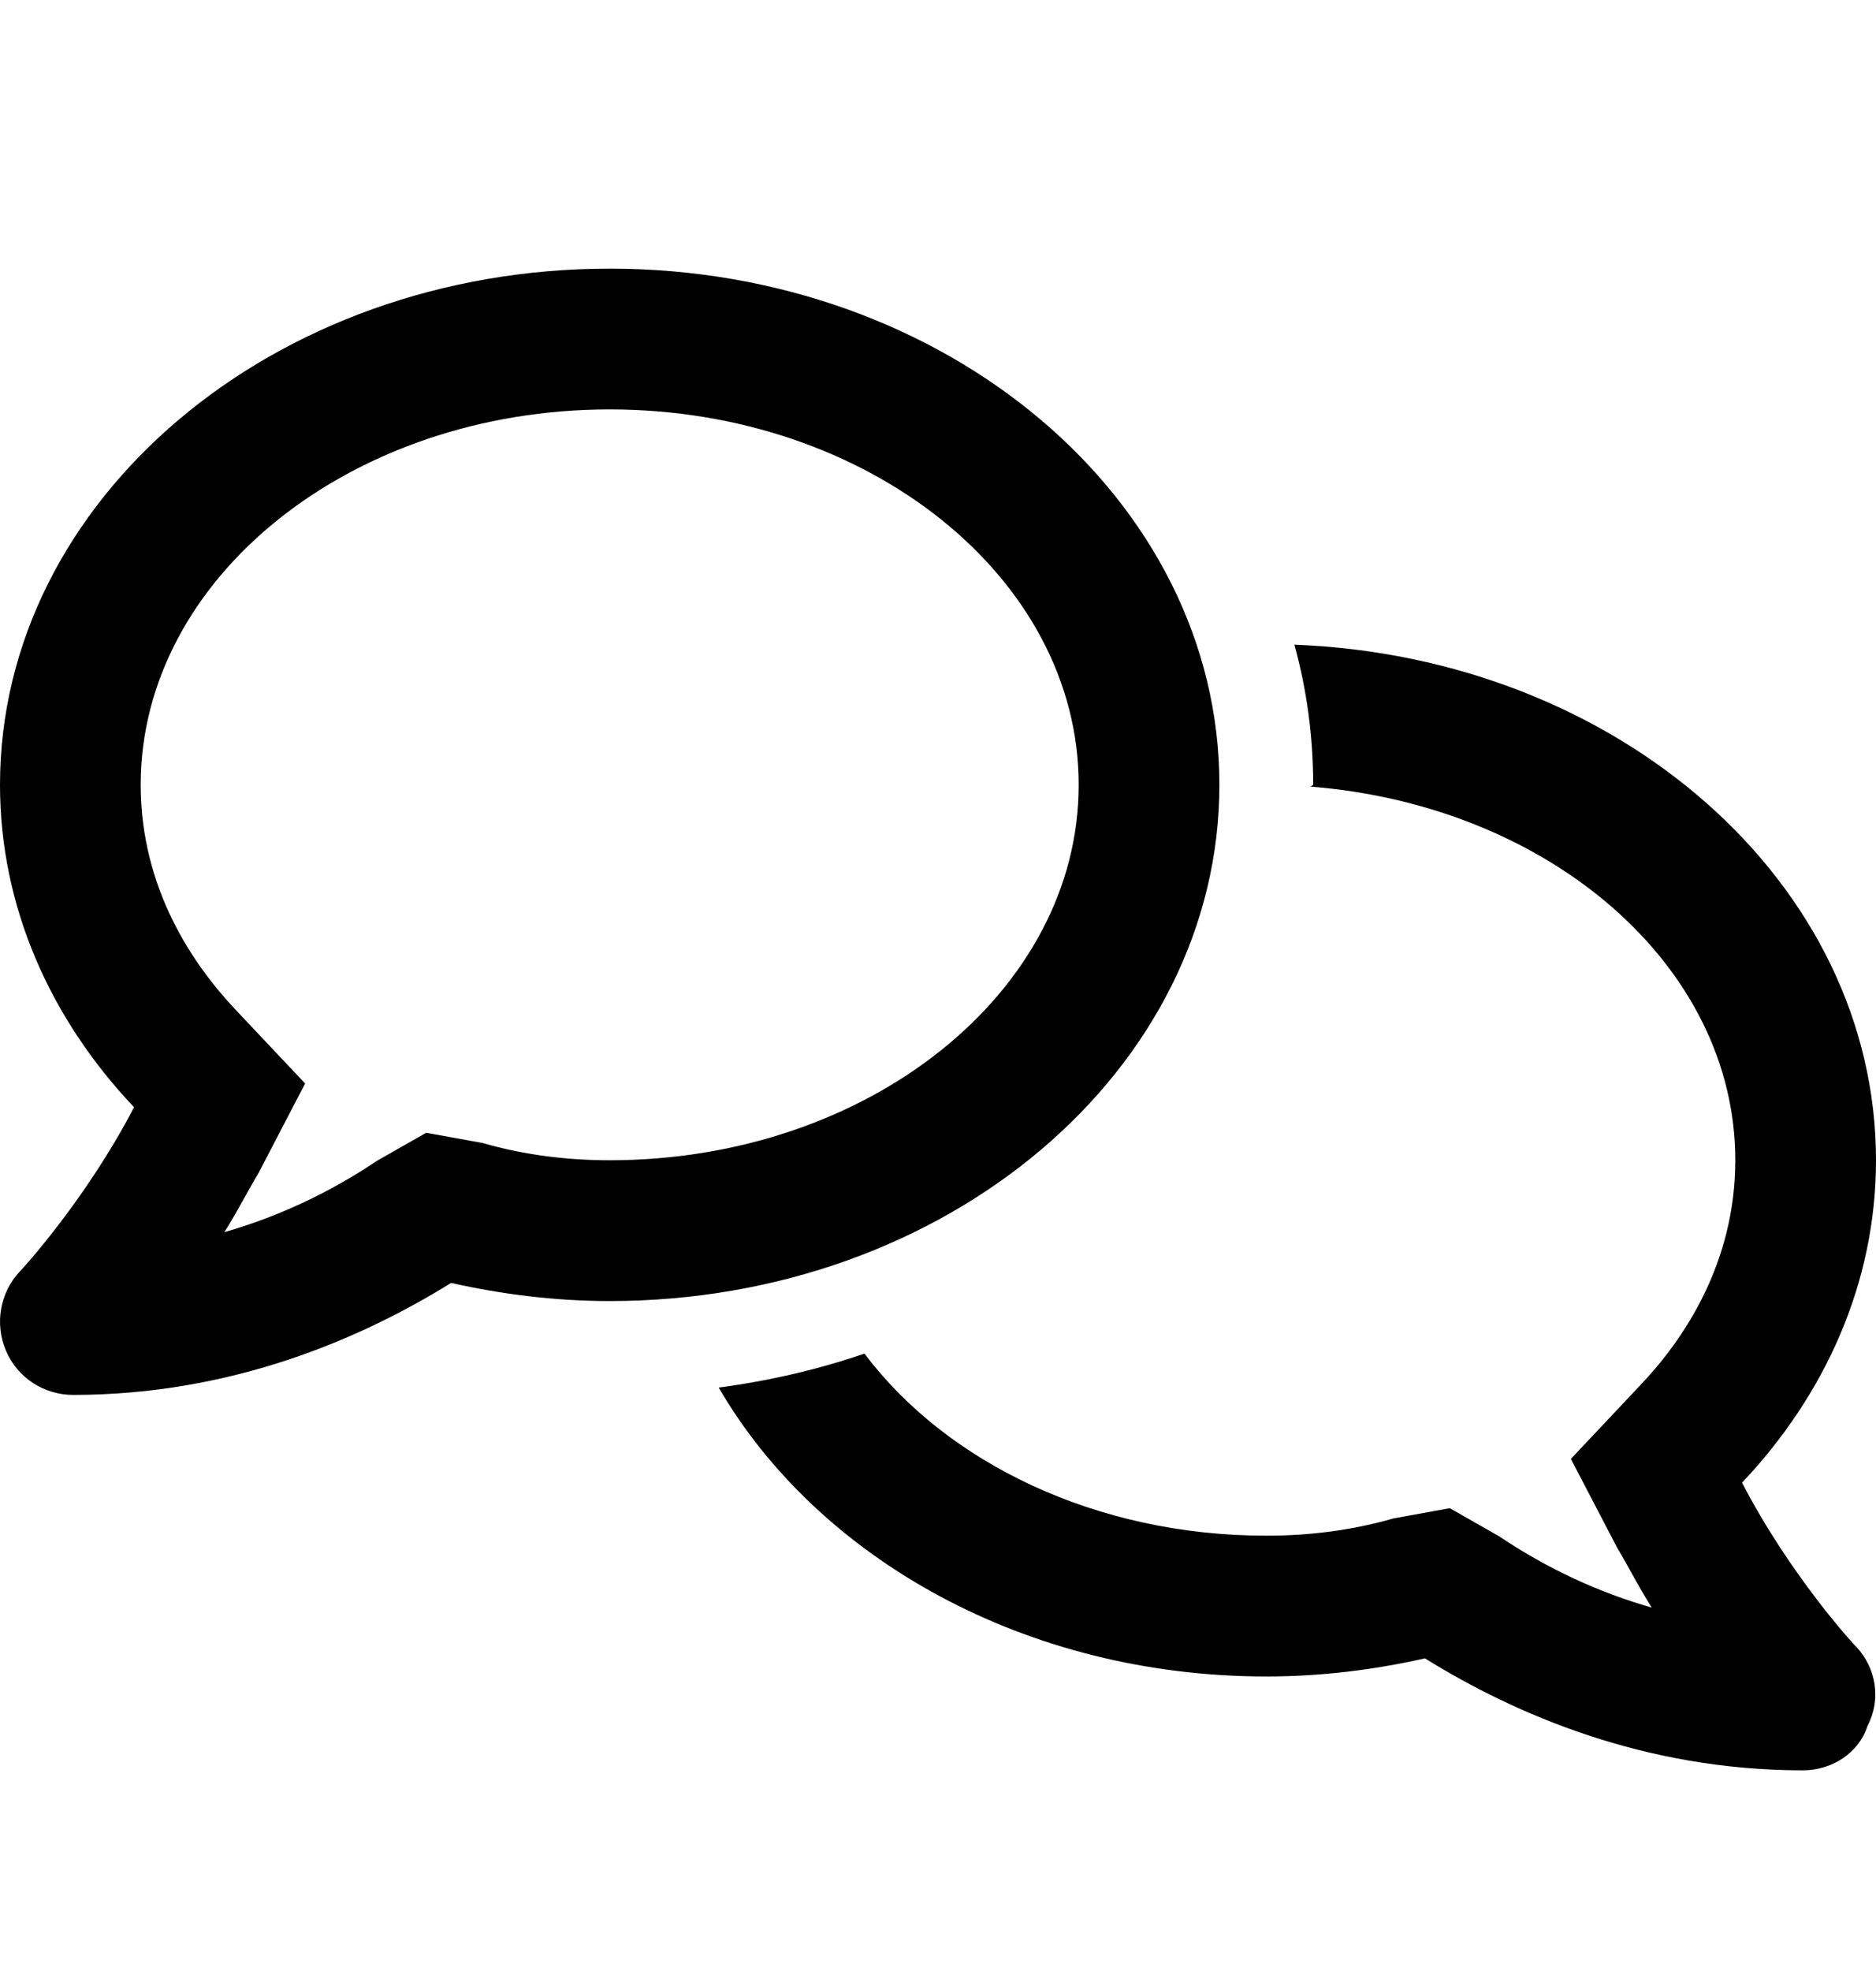 <svg width="20" height="21" viewBox="0 0 20 21" fill="none" xmlns="http://www.w3.org/2000/svg">
<path d="M6.5 2.862C10.091 2.862 13 5.325 13 8.362C13 11.4 10.091 13.862 6.5 13.862C5.916 13.862 5.35 13.79 4.809 13.669C3.853 14.262 2.473 14.862 0.78 14.862C0.468 14.862 0.185 14.678 0.063 14.39C-0.059 14.103 -0 13.772 0.211 13.547C0.227 13.534 0.918 12.781 1.429 11.797C0.537 10.856 0 9.662 0 8.362C0 5.325 2.91 2.862 6.5 2.862ZM5.144 12.178C5.6 12.309 6.056 12.362 6.5 12.362C9.256 12.362 11.5 10.569 11.5 8.362C11.5 6.156 9.256 4.362 6.5 4.362C3.744 4.362 1.5 6.156 1.5 8.362C1.5 9.462 2.053 10.275 2.518 10.765L3.253 11.544L2.76 12.491C2.648 12.678 2.523 12.922 2.392 13.128C2.946 12.969 3.491 12.722 4.022 12.366L4.544 12.069L5.144 12.178ZM13.8 6.869C17.25 7 20 9.409 20 12.362C20 13.662 19.462 14.856 18.572 15.797C19.081 16.781 19.772 17.534 19.791 17.547C20 17.772 20.059 18.103 19.909 18.39C19.816 18.678 19.531 18.862 19.219 18.862C17.528 18.862 16.147 18.262 15.191 17.669C14.65 17.791 14.084 17.862 13.5 17.862C10.938 17.862 8.722 16.606 7.662 14.784C8.203 14.712 8.722 14.591 9.216 14.422C10.091 15.584 11.684 16.362 13.5 16.362C13.944 16.362 14.4 16.309 14.856 16.178L15.456 16.069L15.978 16.366C16.509 16.722 17.053 16.969 17.609 17.128C17.478 16.922 17.353 16.678 17.241 16.491L16.747 15.544L17.481 14.765C17.947 14.278 18.5 13.462 18.5 12.362C18.5 10.29 16.522 8.584 13.972 8.381L14 8.362C14 7.847 13.931 7.347 13.8 6.869Z" fill="black"/>
</svg>

